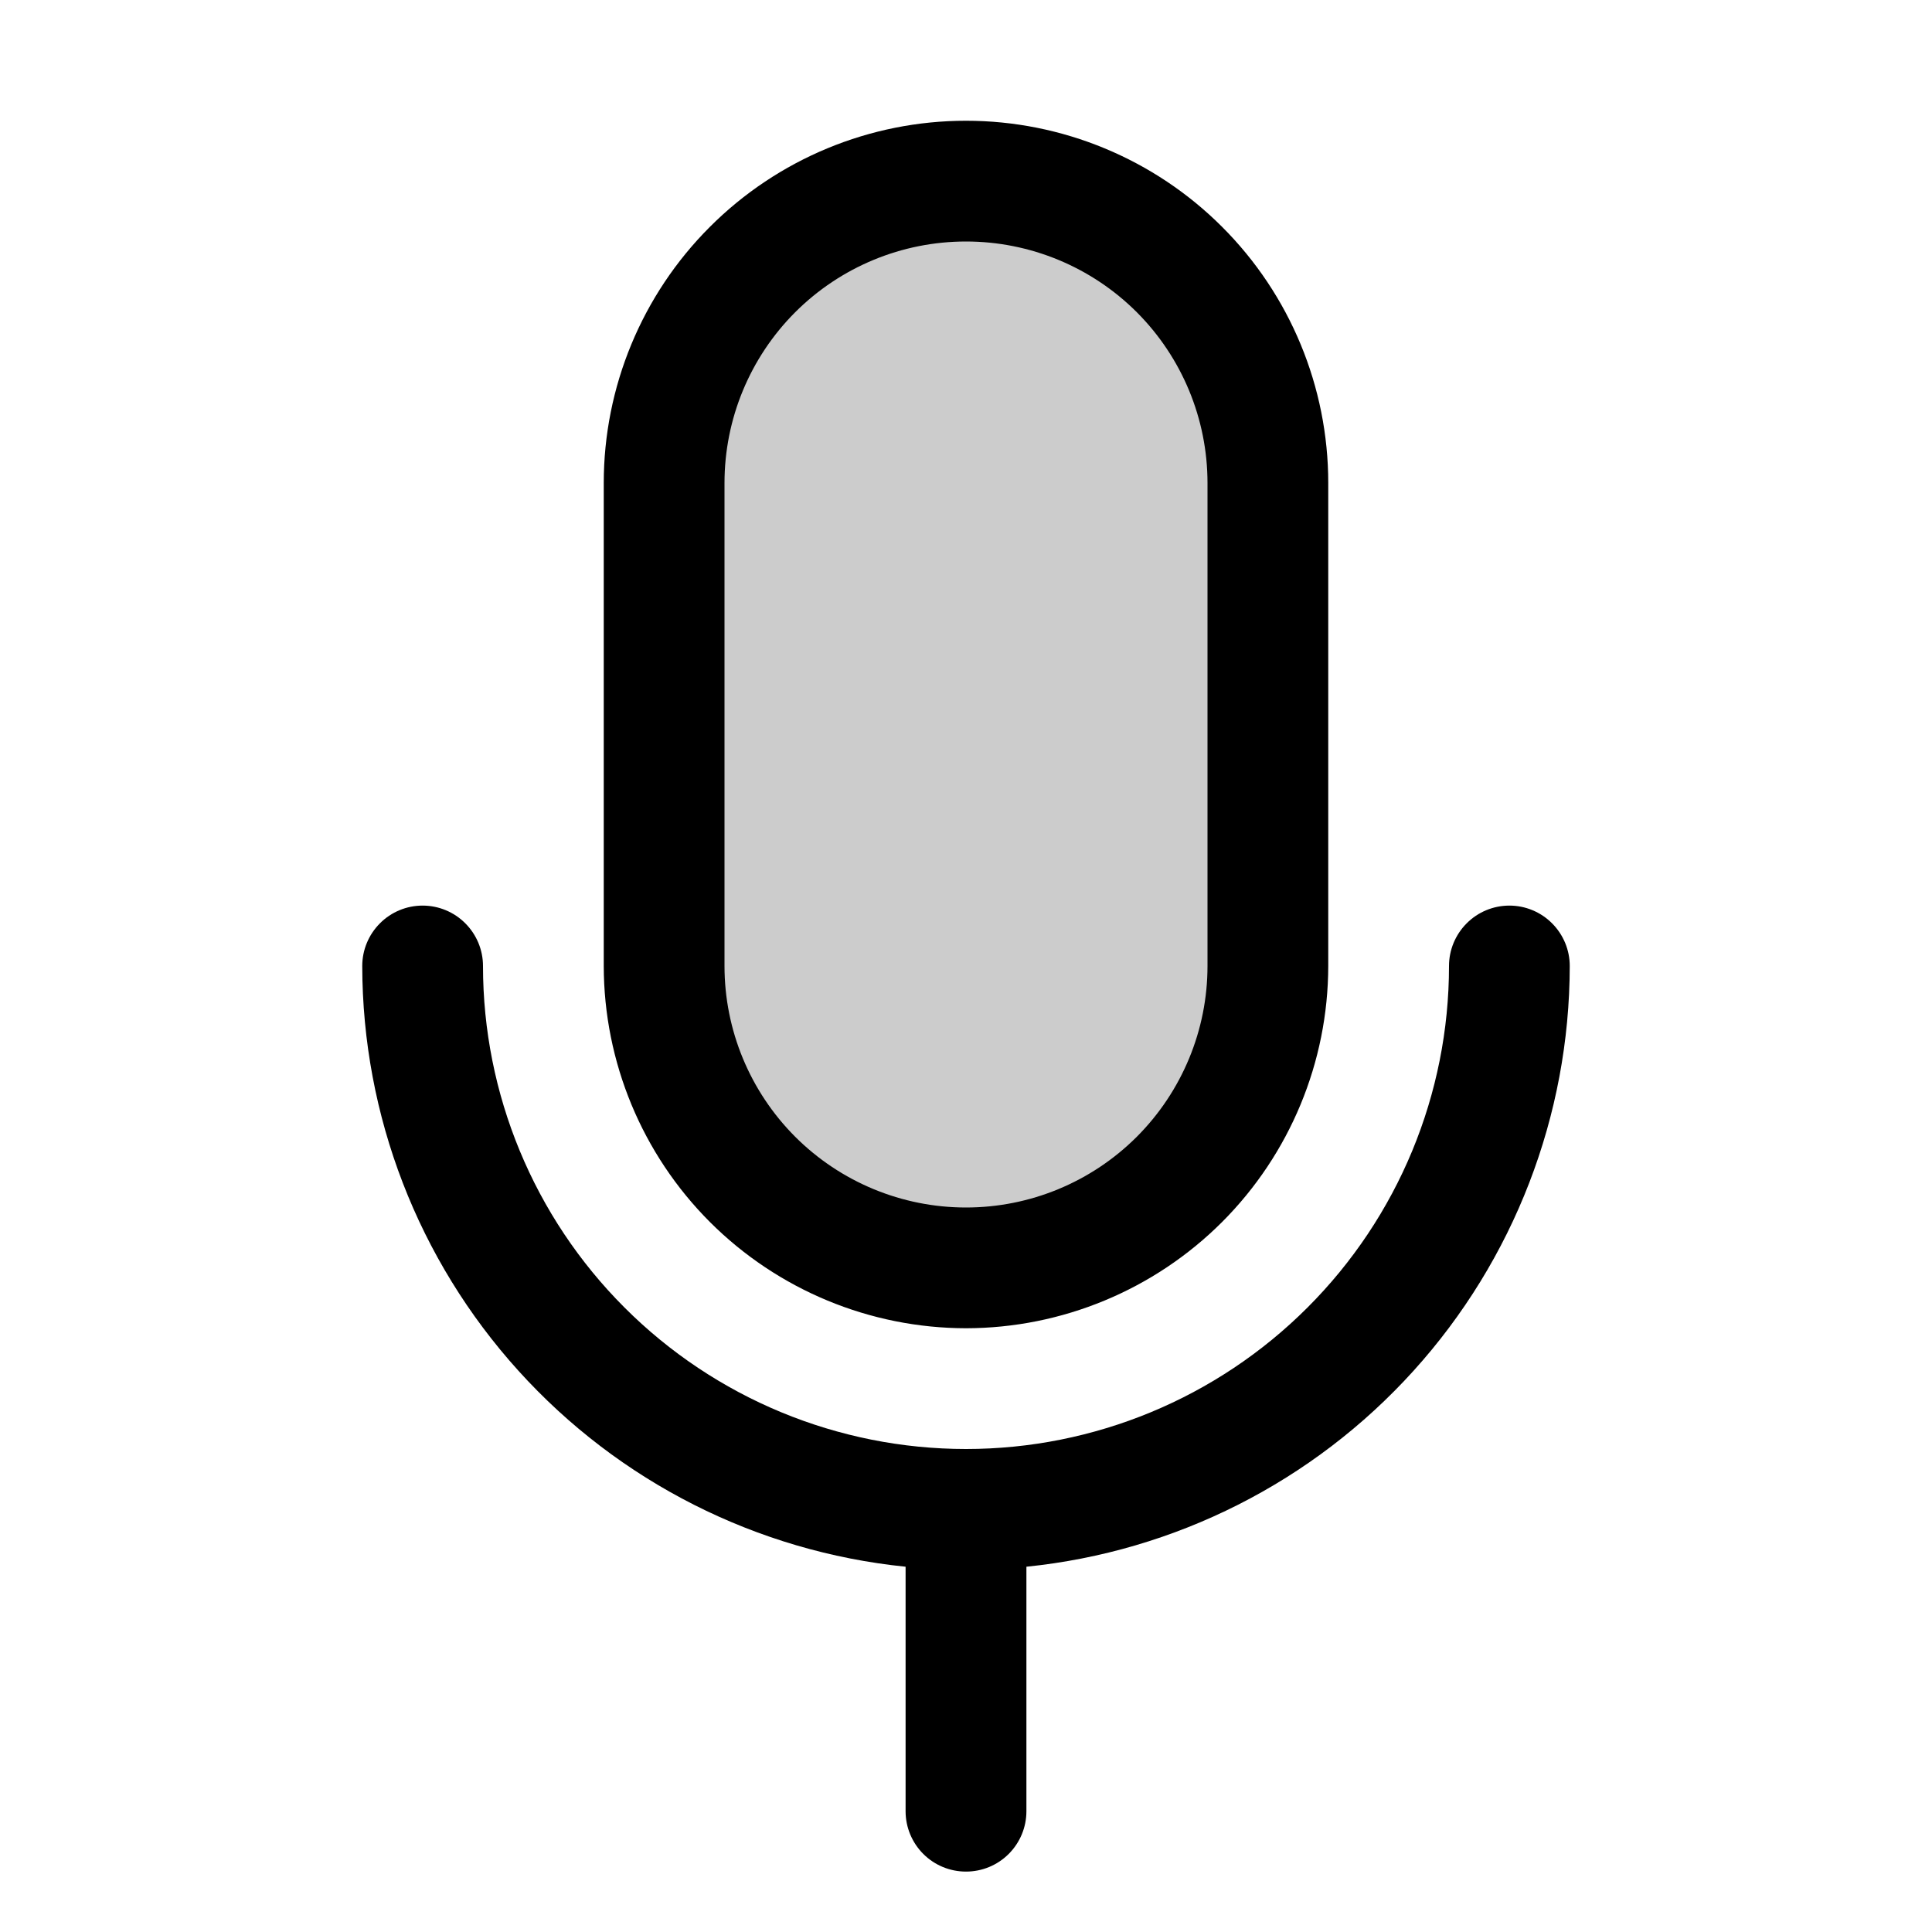 <svg width="30" height="30" viewBox="0 0 30 30" fill="none" xmlns="http://www.w3.org/2000/svg">
<path opacity="0.2" d="M19.688 7.5V15C19.688 16.243 19.194 17.436 18.315 18.315C17.436 19.194 16.243 19.688 15 19.688C13.757 19.688 12.565 19.194 11.685 18.315C10.806 17.436 10.312 16.243 10.312 15V7.5C10.312 6.257 10.806 5.065 11.685 4.185C12.565 3.306 13.757 2.812 15 2.812C16.243 2.812 17.436 3.306 18.315 4.185C19.194 5.065 19.688 6.257 19.688 7.5Z" fill="black" style="fill:black;fill-opacity:1;"/>
<path d="M15 20.625C16.491 20.623 17.921 20.03 18.976 18.976C20.03 17.921 20.623 16.491 20.625 15V7.5C20.625 6.008 20.032 4.577 18.977 3.523C17.923 2.468 16.492 1.875 15 1.875C13.508 1.875 12.077 2.468 11.023 3.523C9.968 4.577 9.375 6.008 9.375 7.5V15C9.377 16.491 9.97 17.921 11.024 18.976C12.079 20.03 13.509 20.623 15 20.625ZM11.25 7.5C11.25 6.505 11.645 5.552 12.348 4.848C13.052 4.145 14.005 3.75 15 3.75C15.995 3.75 16.948 4.145 17.652 4.848C18.355 5.552 18.75 6.505 18.75 7.5V15C18.75 15.995 18.355 16.948 17.652 17.652C16.948 18.355 15.995 18.75 15 18.75C14.005 18.75 13.052 18.355 12.348 17.652C11.645 16.948 11.25 15.995 11.25 15V7.5ZM15.938 24.328V28.125C15.938 28.374 15.839 28.612 15.663 28.788C15.487 28.964 15.249 29.062 15 29.062C14.751 29.062 14.513 28.964 14.337 28.788C14.161 28.612 14.062 28.374 14.062 28.125V24.328C11.751 24.093 9.609 23.009 8.051 21.286C6.492 19.563 5.628 17.323 5.625 15C5.625 14.751 5.724 14.513 5.9 14.337C6.075 14.161 6.314 14.062 6.562 14.062C6.811 14.062 7.05 14.161 7.225 14.337C7.401 14.513 7.5 14.751 7.5 15C7.5 16.989 8.29 18.897 9.697 20.303C11.103 21.71 13.011 22.5 15 22.5C16.989 22.5 18.897 21.71 20.303 20.303C21.71 18.897 22.5 16.989 22.5 15C22.5 14.751 22.599 14.513 22.775 14.337C22.95 14.161 23.189 14.062 23.438 14.062C23.686 14.062 23.925 14.161 24.1 14.337C24.276 14.513 24.375 14.751 24.375 15C24.372 17.323 23.508 19.563 21.949 21.286C20.391 23.009 18.249 24.093 15.938 24.328Z" fill="black" style="fill:black;fill-opacity:1;"/>
</svg>
